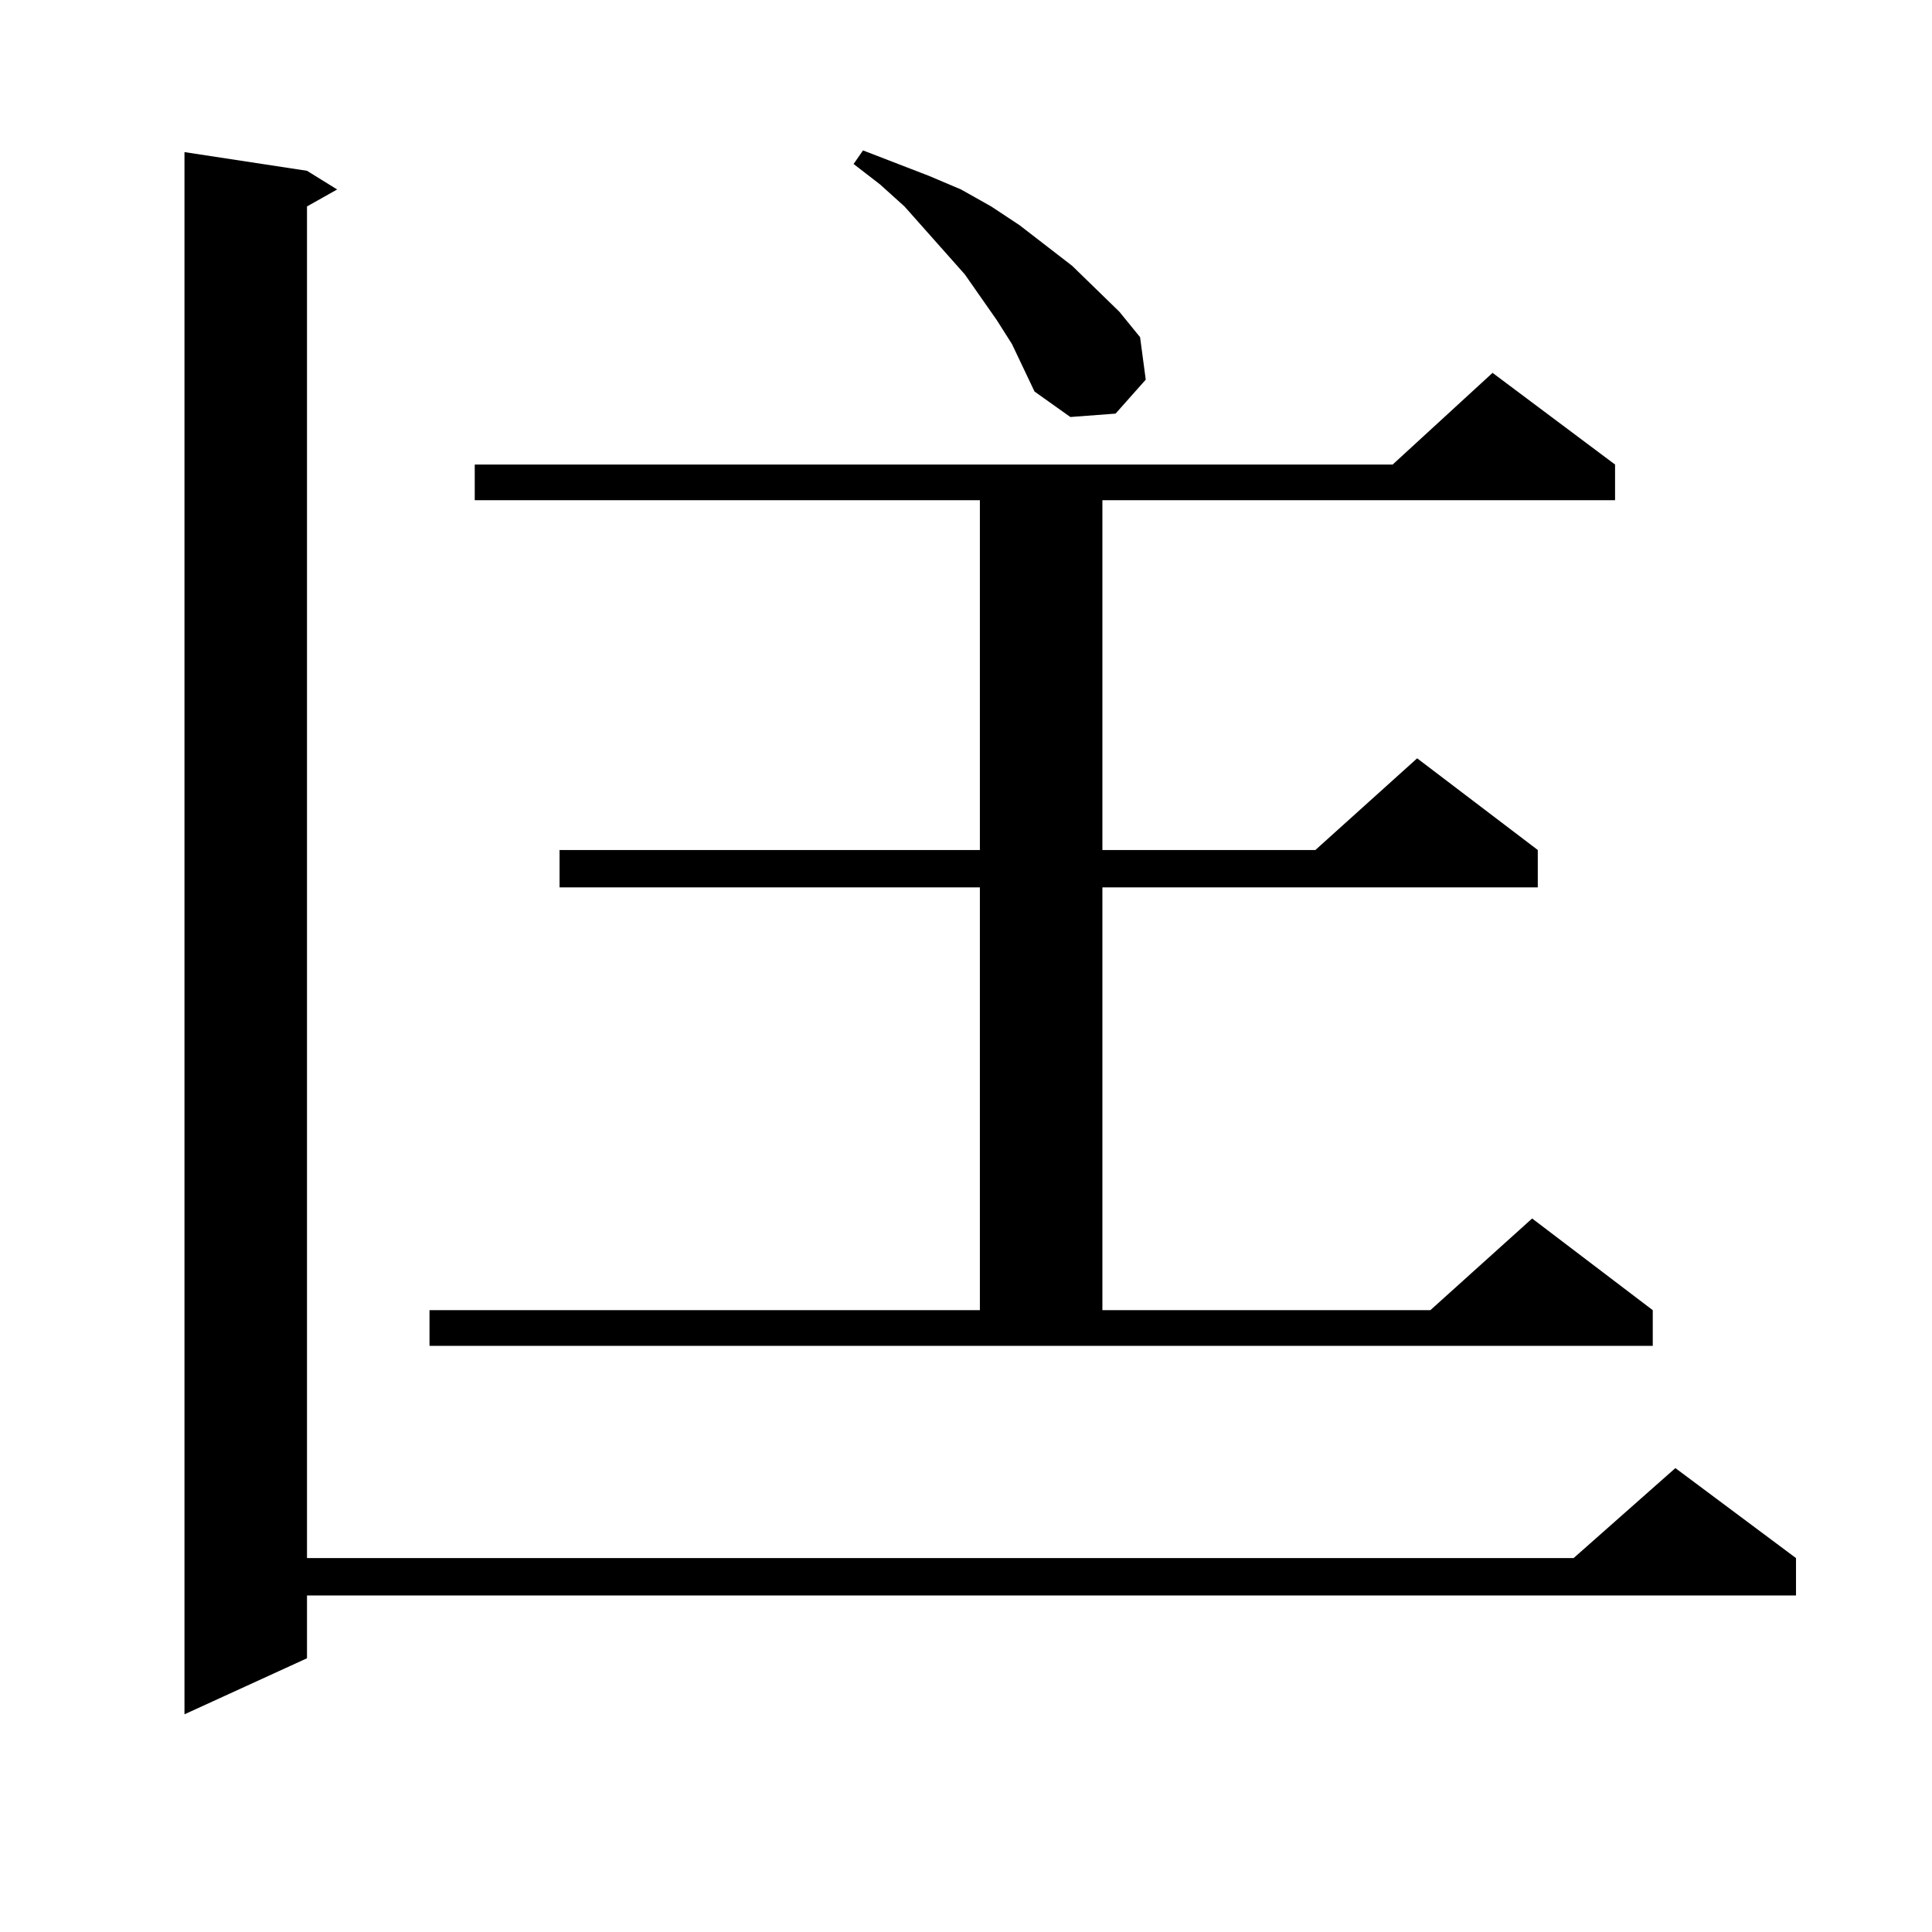 <?xml version="1.0" encoding="utf-8"?>
<!-- Generator: Adobe Illustrator 16.0.0, SVG Export Plug-In . SVG Version: 6.00 Build 0)  -->
<!DOCTYPE svg PUBLIC "-//W3C//DTD SVG 1.1//EN" "http://www.w3.org/Graphics/SVG/1.1/DTD/svg11.dtd">
<svg version="1.1" id="图层_1" xmlns="http://www.w3.org/2000/svg" xmlns:xlink="http://www.w3.org/1999/xlink" x="0px" y="0px"
	 width="1000px" height="1000px" viewBox="0 0 1000 1000" enable-background="new 0 0 1000 1000" xml:space="preserve">
<path d="M158.898,88.398l15.609,9.668l-15.609,8.789v699.609h655.594l52.682-46.582l62.438,46.582v19.336H158.898v32.52
	l-63.413,29.004V78.73L158.898,88.398z M222.312,678.145h284.871V459.297H289.627v-19.336h217.556V258.906H245.726v-18.457h475.11
	l51.706-47.461l63.413,47.461v18.457H570.596v181.055h110.241l52.682-47.461l62.438,47.461v19.336h-225.36v218.848h169.752
	l52.682-47.461l62.438,47.461v18.457H222.312V678.145z M523.768,178.047l-7.805-12.305l-16.585-23.73l-31.219-35.156L455.477,95.43
	l-13.658-10.547l4.878-7.031l34.146,13.184l16.585,7.031l15.609,8.789l14.634,9.668l13.658,10.547l13.658,10.547l24.39,23.73
	l10.731,13.184l2.927,21.973l-15.609,17.578l-23.414,1.758l-18.536-13.184L523.768,178.047z"/>
</svg>

